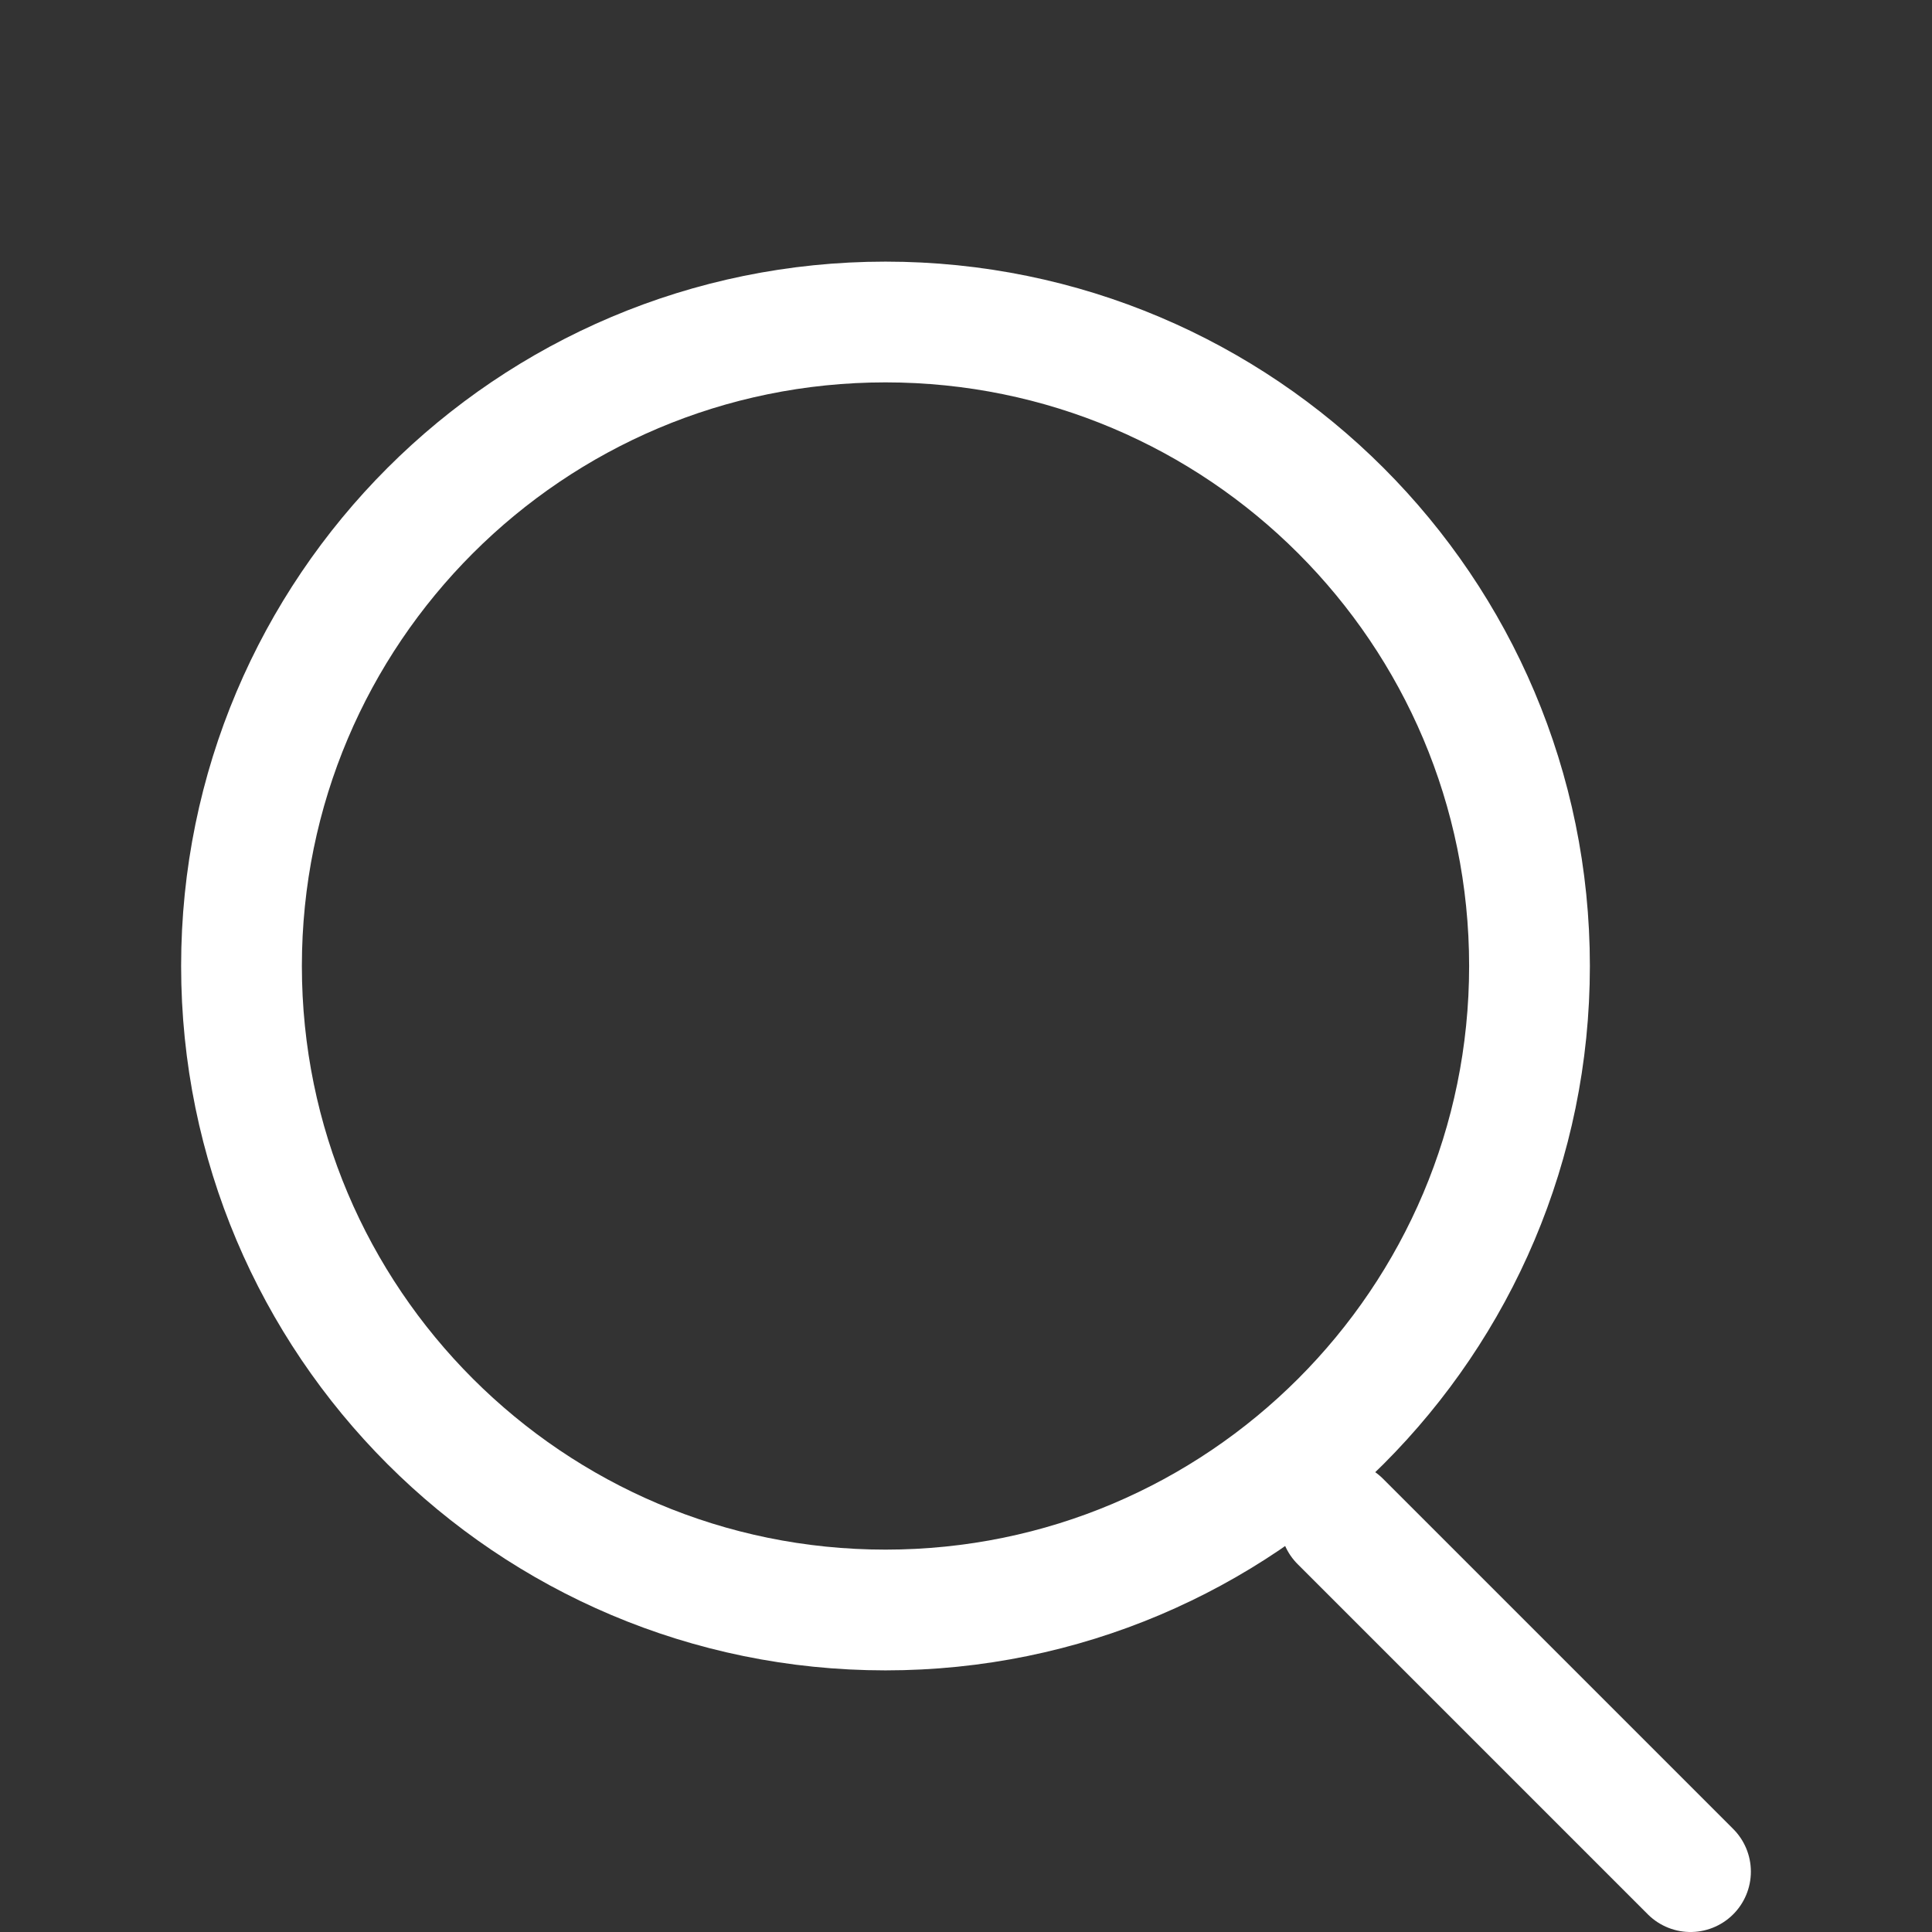 <svg width="24" height="24" viewBox="0 0 24 24" fill="none" xmlns="http://www.w3.org/2000/svg">
<rect x="0" y="0" width="24" height="24" fill="#333333" stroke="none"/>
<path d="M11 20C15.418 20 19 16.418 19 12C19 7.582 15.418 4 11 4C6.582 4 3 7.582 3 12C3 16.418 6.582 20 11 20Z" stroke="white" stroke-width="1.5" stroke-linecap="round" stroke-linejoin="round"/>
<path d="M21 23.25L16.65 18.9" stroke="white" stroke-width="1.5" stroke-linecap="round" stroke-linejoin="round"/>
</svg>
